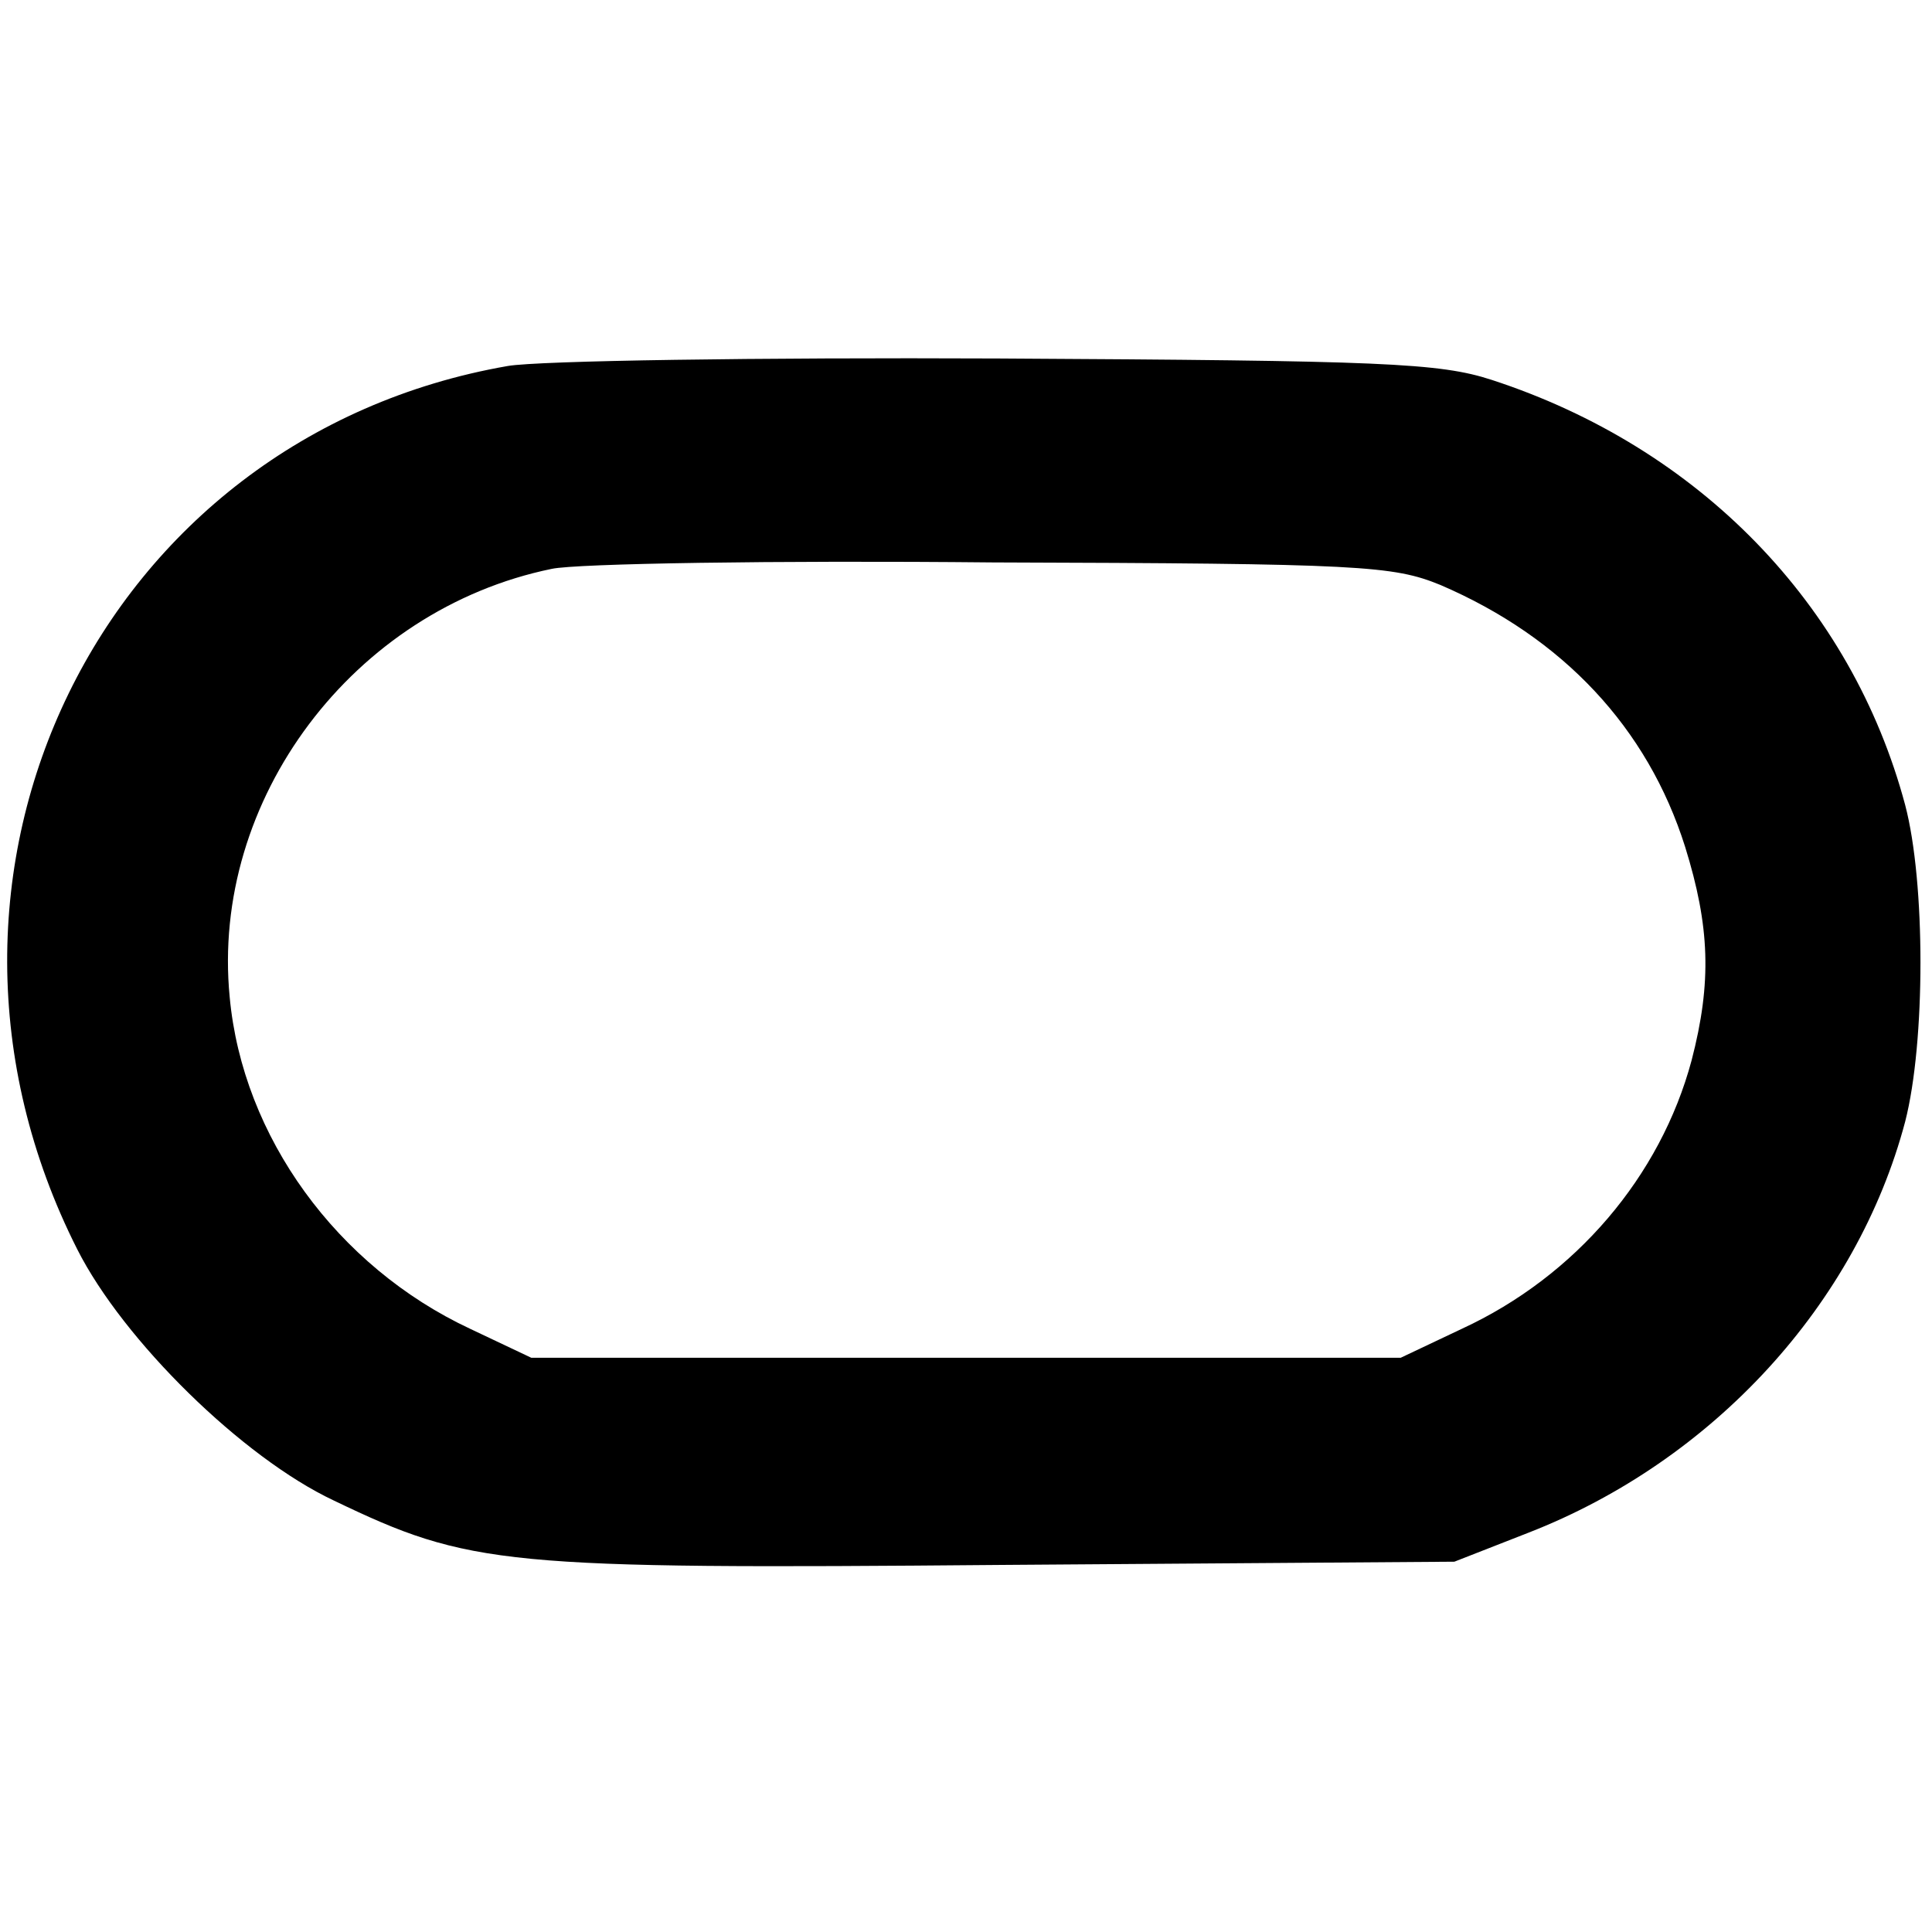 <?xml version="1.0" standalone="no"?>
<!DOCTYPE svg PUBLIC "-//W3C//DTD SVG 20010904//EN"
 "http://www.w3.org/TR/2001/REC-SVG-20010904/DTD/svg10.dtd">
<svg version="1.0" xmlns="http://www.w3.org/2000/svg"
 width="180pt" height="180pt" viewBox="0 0 180 180"
 preserveAspectRatio="xMidYMid meet">

<g transform="translate(0,180) scale(0.1,-0.1)"
fill="#000000" stroke="none">
<path d="M473 1459 c-379 -66 -578 -473 -401 -823 43 -85 154 -194 239 -234
127 -61 157 -64 623 -60 l421 3 69 27 c172 67 306 213 351 383 19 74 19 223 0
295 -50 187 -192 333 -385 396 -49 16 -102 18 -460 20 -223 1 -428 -2 -457 -7z
m869 -204 c114 -49 193 -133 228 -244 23 -74 25 -126 6 -199 -29 -108 -108
-201 -214 -250 l-57 -27 -405 0 -405 0 -57 27 c-124 58 -212 179 -224 309 -18
184 115 361 300 399 23 5 208 8 411 6 343 -1 373 -3 417 -21z"/>
</g>
</svg>
